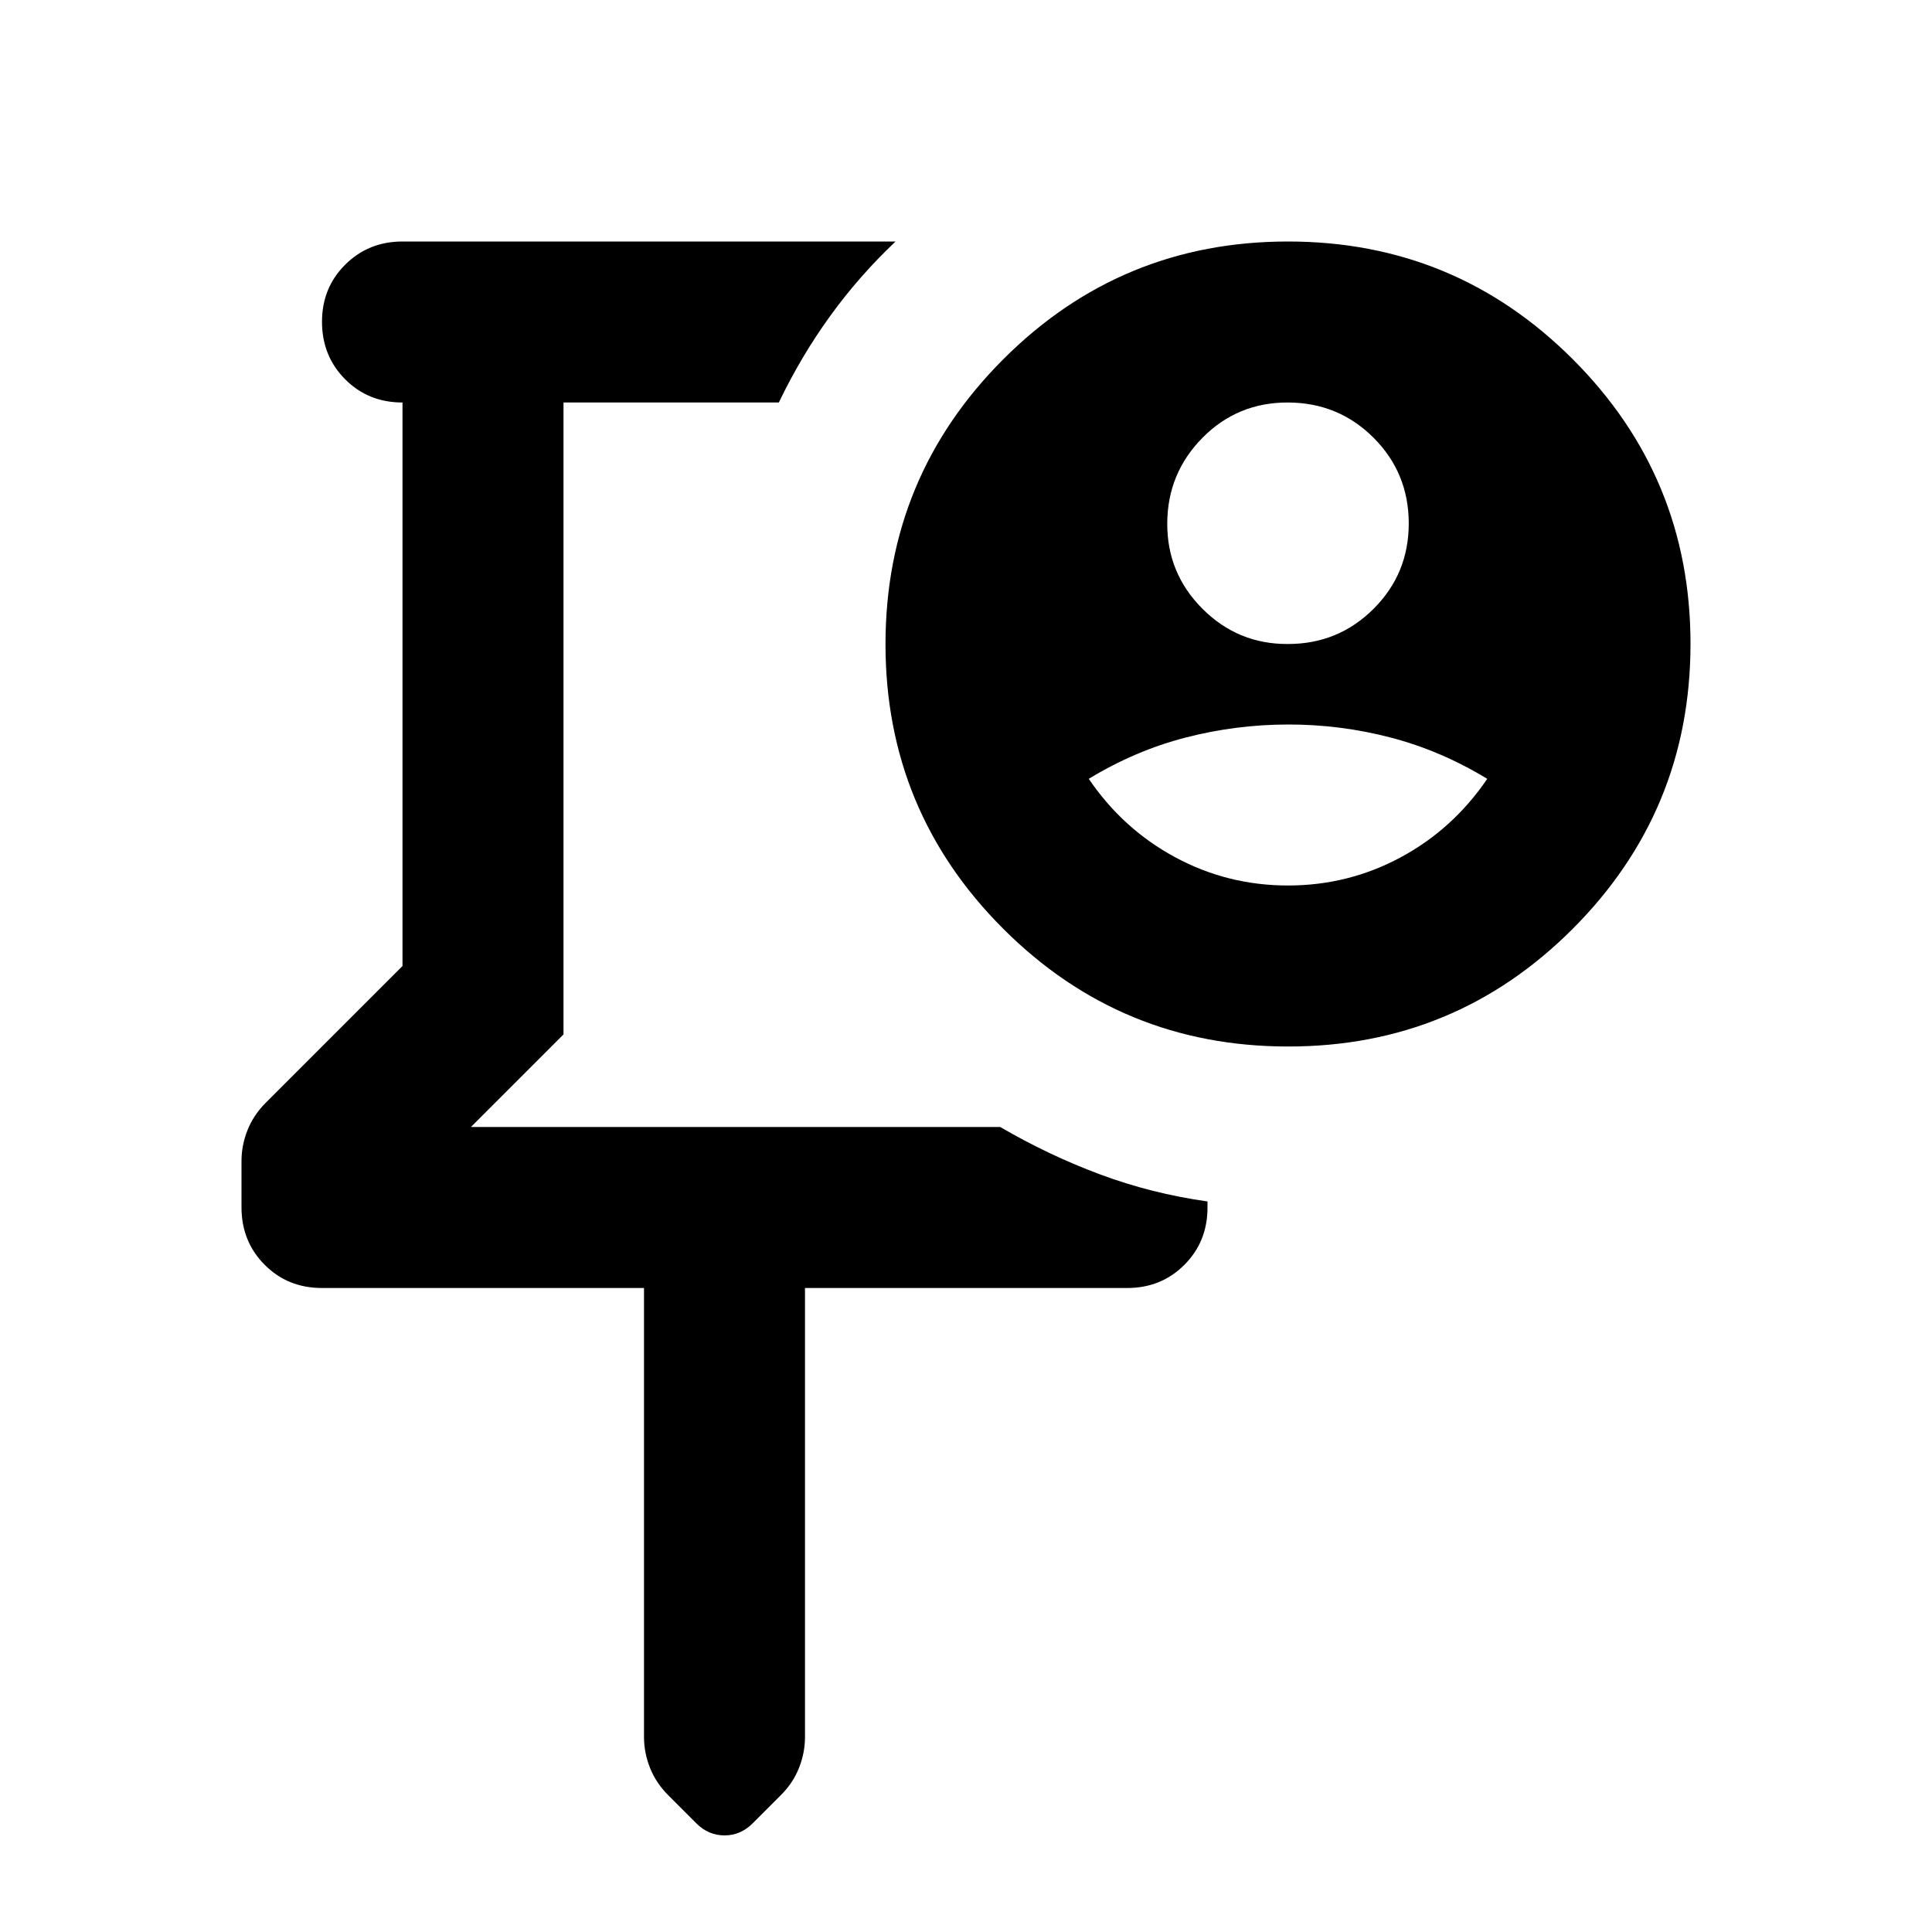 <?xml version="1.0" encoding="utf-8"?>
<!-- Generator: www.svgicons.com -->
<svg xmlns="http://www.w3.org/2000/svg" width="800" height="800" viewBox="0 0 24 24">
<path fill="currentColor" d="M8 16H4q-.425 0-.712-.288T3 15v-.575q0-.2.075-.387T3.3 13.7L5 12V5q-.425 0-.712-.288T4 4t.288-.712T5 3h6.125q-.45.425-.812.925T9.675 5H7v7.85L5.85 14h6.575q.6.35 1.238.588t1.337.337V15q0 .425-.288.713T14 16h-4v5.575q0 .2-.075.388T9.7 22.3l-.35.35q-.15.15-.35.15t-.35-.15l-.35-.35q-.15-.15-.225-.338T8 21.575zm8-8q.625 0 1.063-.437T17.5 6.5t-.437-1.062T16 5t-1.062.438T14.5 6.5t.438 1.063T16 8m0 3q.75 0 1.4-.35t1.075-.975q-.575-.35-1.2-.513T16 9t-1.275.163t-1.2.512q.425.625 1.075.975T16 11m0 2q-2.075 0-3.538-1.463T11 8t1.463-3.537T16 3t3.538 1.463T21 8t-1.463 3.538T16 13"/>
</svg>